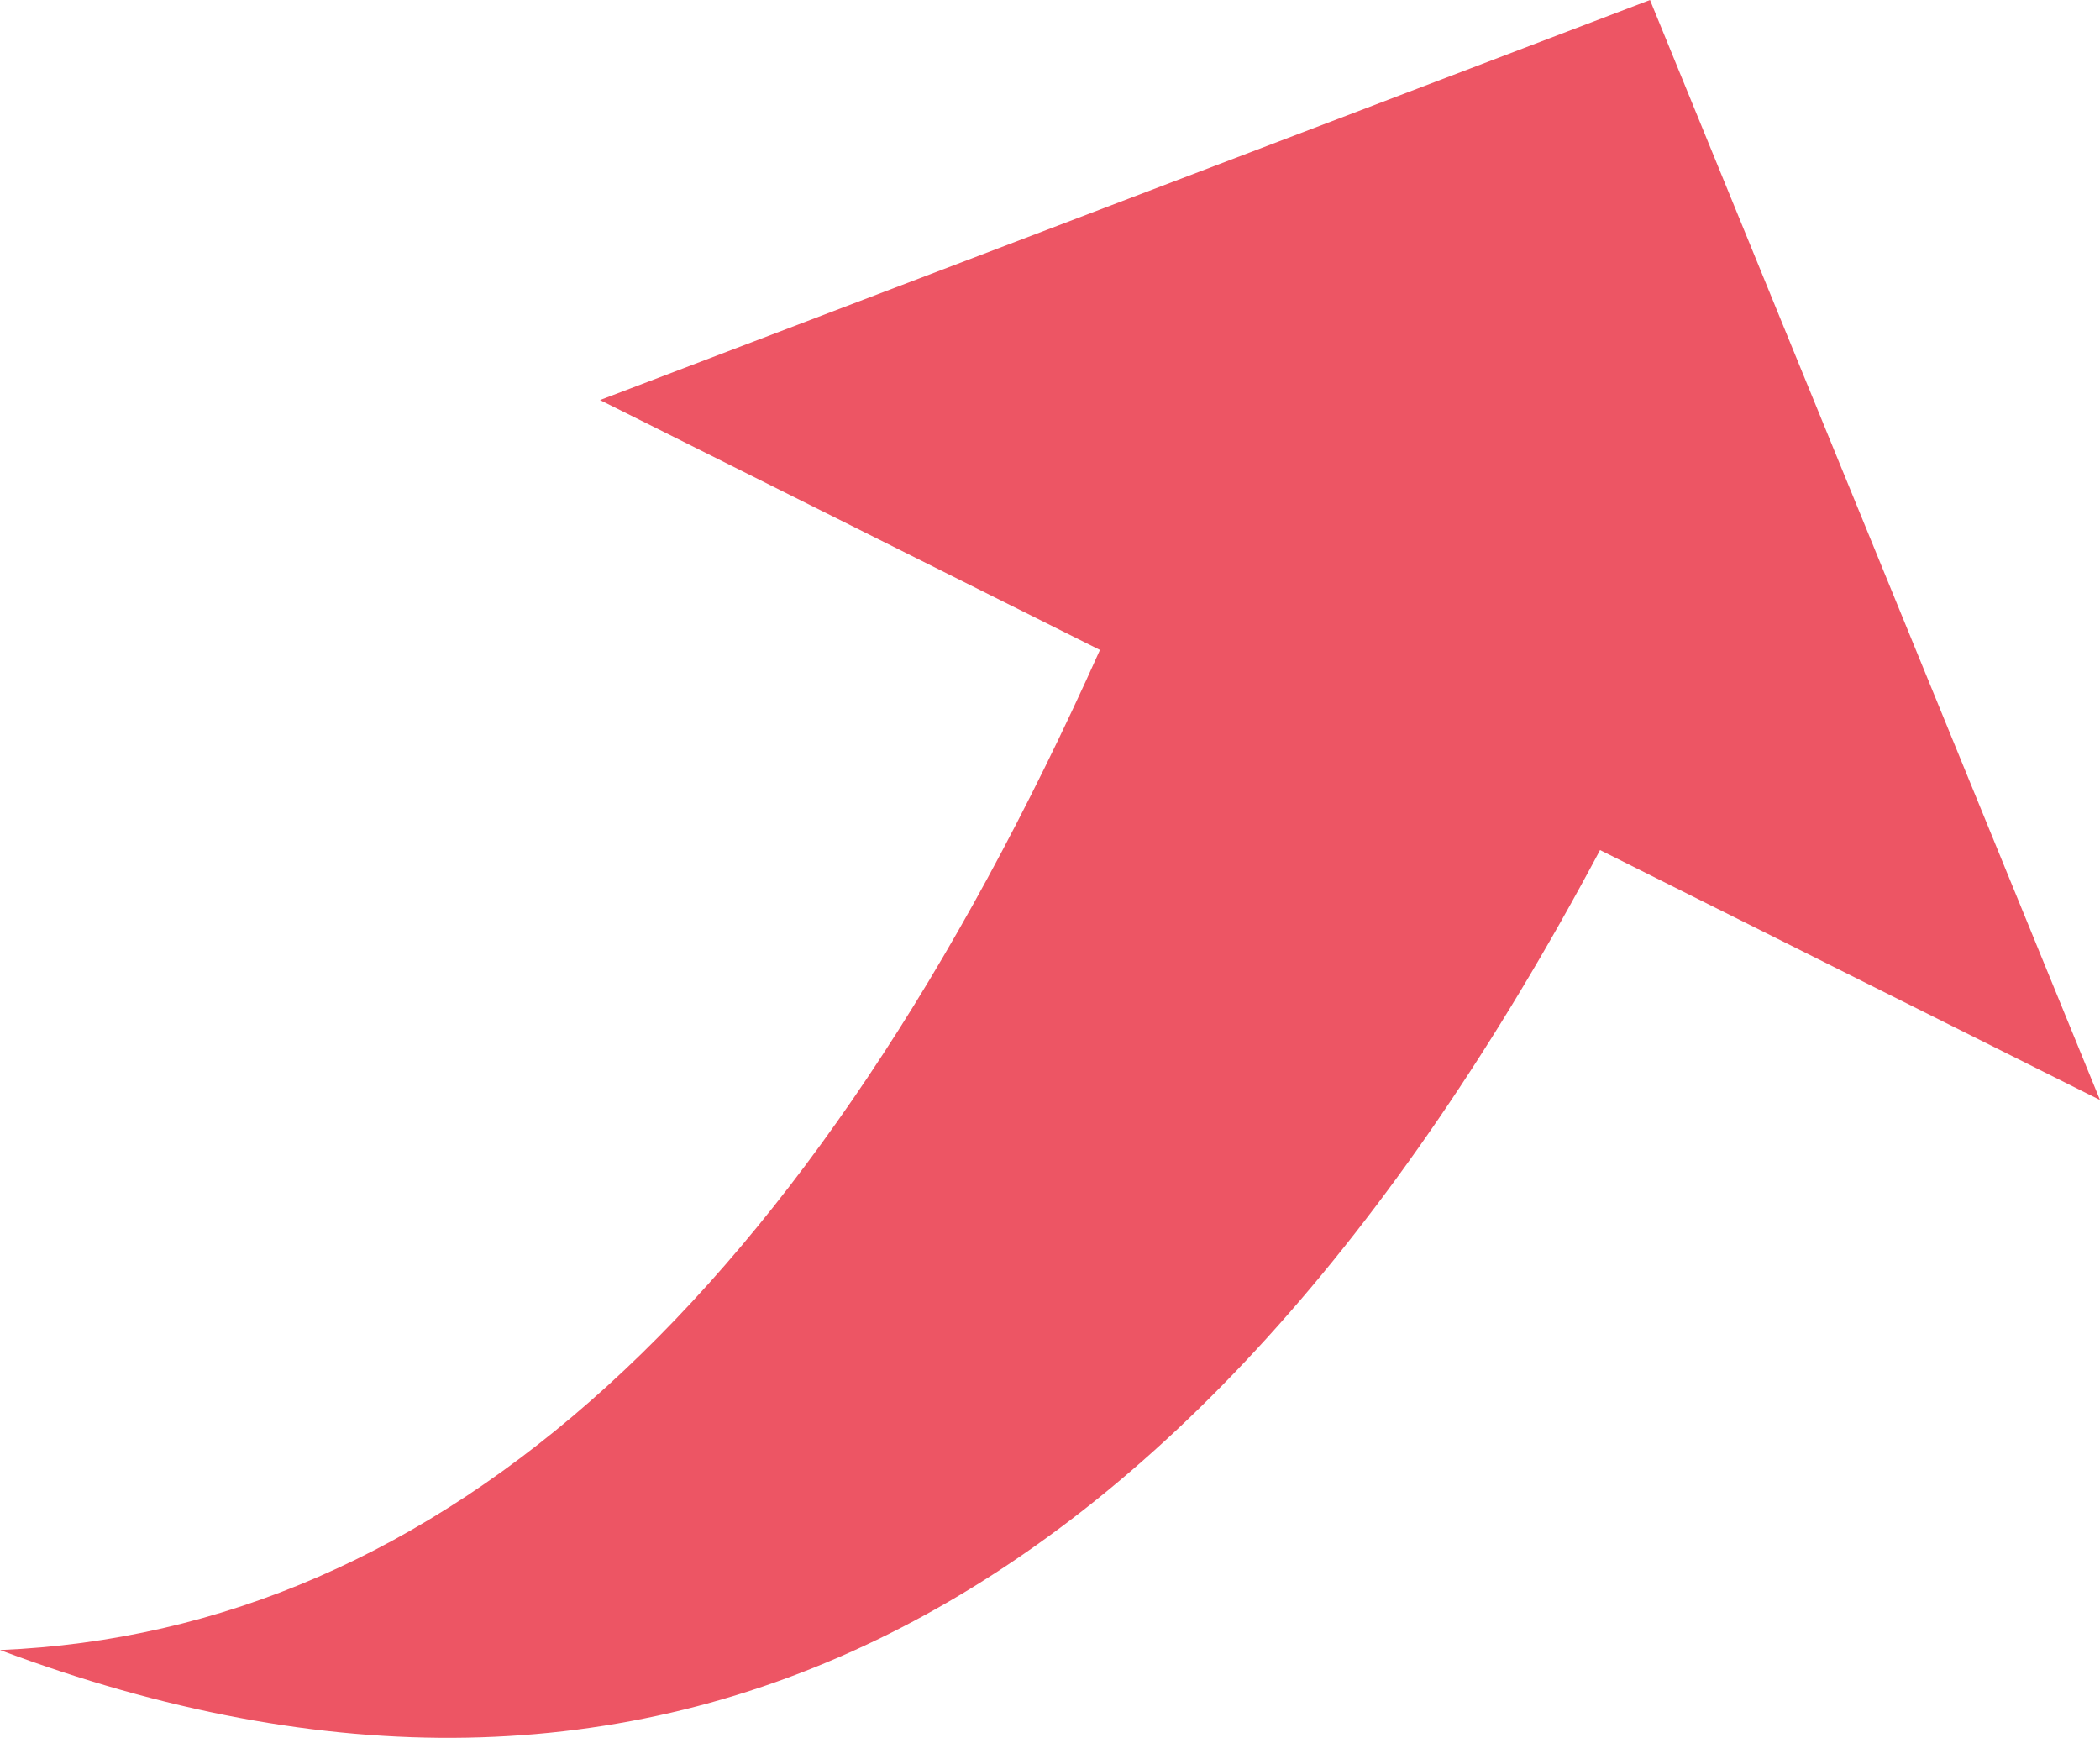 <svg xmlns="http://www.w3.org/2000/svg" xmlns:xlink="http://www.w3.org/1999/xlink" fill="none" version="1.1" width="14" height="11.585" viewBox="0 0 14 11.585"><g><path d="M11,0L4,2.667L7.333,4.333Q4.43,10.813,0,11Q6.527,13.447,10.667,5.667L14,7.333L11,0Z" fill="#ED5564" fill-opacity="1" style="mix-blend-mode:passthrough"/></g></svg>